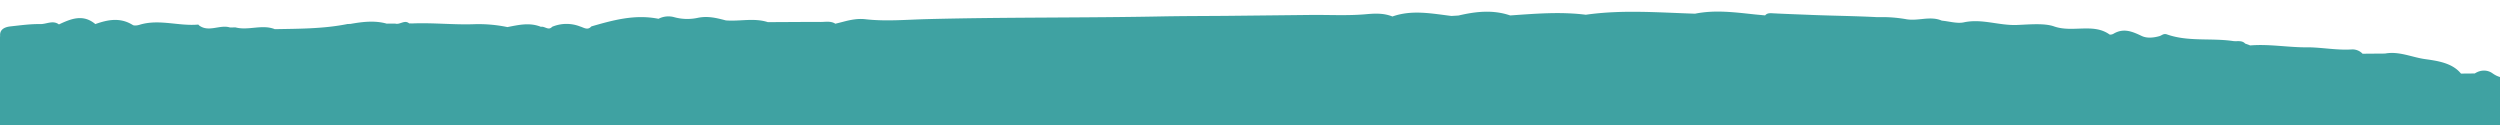 <svg xmlns="http://www.w3.org/2000/svg" viewBox="0 0 1956.12 98.19"><defs><clipPath id="a"><path d="M0 0h1956.12v98.19H0z" style="fill:none"/></clipPath></defs><g style="clip-path:url(#a)"><path d="M2012.97 419.88c-2.89 7.16-5.63 14.59-5.24 22.73.46 10.2.17 20.55-2.35 30.69-.24 1.11-.63 2.6.05 3.46 7.62 10.03-2.57 20.89 2.23 31.19.58 1.2-3.86 5.04-6.79 1.38-1.65-2.08-2.69-2.27-4.93-1.39-.05 2.35-1.48 3.55-4.34 3.65.05.61.05 1.2.05 1.8-3.35 1.93-7.57 6.05-9.92 5.4-15.72-4.26-29.65-1.43-43.19 5.18-2.45 1.2-4.88 2.83-8.03 2.37a344.99 344.99 0 0 0-35.62-2.9c-12.54-.36-26.71 2.04-39.09-3.36-3.01-1.49-5.87-3.61-9.75-1.72-5 2.48-9.85 4.35-14.9-.36-.75-.71-3.98.33-6.09.55-7.69-.27-14.75 6.23-21.96 3.15-6.82-2.9-12.62-1.26-18.66-.27-16.45 2.83-32.88 5.86-49.62 1.81-2.28-.55-3.76-1.2-5.75.27-6.45 4.79-13.56 6.23-22.06 3.61-2.4-.73-6.04-.17-8.4.88-7.33 3.19-15.89 2.83-22.71 1.95-17.32-2.25-34.65-.19-51.78-.61-15.77-.36-31.15-2.45-46.68-3.06-3.71-.38-7.91 1.26-10.99-1.7-10.68-.84-20.6 8.54-32.17.1 2.69 6.97-.34 8.88-6.74 9.61-20.43 2.37-40.49-1.57-60.68-2.54-7.52-.36-15.96 1.6-23.07-2.41-.05-.59-.07-1.16-.07-1.8-11.45-3.09-24.02 2.25-35.21-3.19l-.99.04h-1.04c-10.34 7.66-21.76 3.55-32.93 2.02-3.91 1.66-7.74 2.79-10.97.67-2.33-.74-5.53-1.76-7.86-2.5h-2.01l-.82-.04c-1.53.1-3.03.23-4.51.33-5.17 3.55-10.34 6.15-15.6.13h-2.11c-3.88 2.04-8.32 1.95-12.67 1.89-24.31-.36-48.65-.78-72.96-1.07-19.94-.23-39.86 1.26-59.81 1.49-11.45.13-22.88.13-34.33-.61l-.99.06h-.99c-5.12 2.77-10.29 5.08-15.5.06-3.64.04-7.28.1-10.87.13-5.92 1.39-11.79 6.99-17.83.19-8.9-1.01-17.37 1.76-26.11 1.99-3.69-.55-7.28-1.11-10.97-1.66-3.59 3.78-7.35-.38-10.99.17-3.01 1.72-5.94 2.25-9.97 2.14-6.38-.17-12.67-1.3-19.24-.55-12.2 1.39-24.53 1.85-36.61-1.26-9.44.29-18.49 2.83-28.12 2.22-11.04-.71-22.3-1.43-33.17-.29-22.3 2.27-44.79.04-67.09 2.67-5 .61-11.57.36-16.3-3.23-10.84 1.8-21.96 2.18-32.76 3.36-24.84 2.64-49.59-.1-74.37.59-18.78.52-38.04 1.05-57.04-.23-.66.25-1.38.25-2.04 0-24.24.17-48.46.34-72.67.52-12.69 4.16-26.3 1.39-38.8 1.01-14.02-.46-28.7 1.55-42.63-2.14l-1.84.17c-10.94 5.1-21.98-1.7-33 .19-2.94.04-5.82.06-8.76.13-10.26.04-20.65 1.49-30.69-1.53a102.796 102.796 0 0 1-32.51-.84c-11.67-2.22-23.32-.06-35.28-2.04-9.17-1.53-20.65 1.34-30.93-1.62-3.23 3-7.52 1.8-11.33 1.85-10.14.1-20.09-2.6-30.3-1.47-.75.04-1.48.04-2.23.04-14.48.23-28.92-3.04-43.31-1.05-18.12 2.48-36.15.46-53.96-.78-13.61-.94-26.81-2.58-40.52-.82-5.7.74-12.28 2.22-17.91-1.34h-4.34v-.05c-5.46.04-10.38 2.45-16.04 1.95-29.46-2.44-58.98-4.2-88.63-4.49-4-.06-7.98-.04-11.62-1.72-3.57.61-7.06 1.39-10.63 1.8C6.33 522.36-.61 518.1.7 508.45c-2.3-6.23-9.92-10.12-10.92-16.92-2.45-16.48-3.93-33.05-11.5-48.74-1.6-3.38-1.82-7.95 3.81-10.22.29-3.57.75-7.16.87-10.75.41-12.47 7.5-25.13-1.89-37.34-.78-1.05-.46-2.92-.07-4.3 6.4-22.65-2.6-45.51 1.29-68.26 1.75-10.12-2.89-20.11-2.72-30.4.07-7.26 2.3-10.75 11.38-10.03 2.94-2.12 1.82-4.72 1.36-7.26-1.36-.61-2.69-1.24-4.05-1.89-2.77-5.23-3.11-10.29 1.87-14.88.04-.5.12-1 .24-1.49 2.45-3.36-1.12-6.28-1.04-9.24.24-7.54-3.93-15.72 2.47-22.63-1.94-.94-3.27-2.2-2.16-4.87.68-2.83 1.33-5.58 2.01-8.4v-1.87c.07-9.11-1.75-18.3 1.94-27.21.05-2.04.29-4.16-2.18-5.54-2.77-2.64.34-6.34-2.4-8.98.95-17.61-6.77-35.58 3.4-52.73-3.11-8.92-1.53-18.12-1.82-27.16-.46-12.38-7.21-23.64-7.64-35.85l-.24-.23c-1.9-6.02-2.58-11.6 7.62-12.53 3.28-.29 6.53-.17 9.8-.23-.63-4.91 2.69-7.26 8.03-7.85 7.76-.84 15.62-1.95 23.44-1.81 4.83.06 9.85-3.25 14.51.27 9.44-4.43 18.86-8.33 28.49-.27 9.88-3.55 19.6-5.35 29.29.71 1.07.69 3.57.36 5.1-.1 15.33-4.81 30.74 1.16 46.07-.23.19-.04.46.42.7.65 7.57 5.69 16.33-.88 24.19 1.62 1.46 0 2.86-.04 4.29-.06 10.14 2.67 20.77-2.6 30.81 1.39 19.07-.36 38.17-.27 56.87-4.03.7-.04 1.46-.04 2.16-.06 9.46-1.66 18.97-2.9 28.53-.23 2.18-.04 4.39-.04 6.58-.06 3.69 1.2 7.28-3.25 10.97-.13h.05c.7 0 1.41 0 2.16.04 16.26-.71 32.46 1.16 48.6.59 8.74-.28 17.49.48 26.06 2.25 8.73-1.7 17.45-3.78 26.25-.19 2.94-.69 5.87 3.23 8.76-.04 7-2.92 14.85-3 21.91-.23 2.94.88 5.87 3.23 8.76-.06 17.01-4.91 34.04-9.66 52.53-5.96 3.87-2 8.36-2.43 12.54-1.2a38.613 38.613 0 0 0 18.32.42c7.81-1.6 14.73.17 21.84 2.04 10.97.88 22.18-2.16 32.95 1.39v-.04c13.73-.04 27.47-.19 41.15-.13 3.88 0 8.05-.94 11.57 1.38 2.11-.52 4.22-1.05 6.33-1.6 5.58-1.47 11.28-2.6 17.13-1.93 15.89 1.81 31.83.36 47.55-.06 61.87-1.63 123.74-.92 185.61-2.16 16.57-.29 33.17-.27 49.76-.42 21.96-.23 43.93-.46 65.92-.71 14.27-.13 28.63.69 42.68-.55 7.52-.69 14.19-.92 20.92 1.76 15.31-5.44 30.77-2.27 46.15-.42l5.53-.34c13.44-3.15 26.91-4.7 40.45-.06 19.73-1.38 39.4-3.04 59.18-.55 28.41-4.07 56.94-1.72 85.48-.82 15.75-3.19 31.3-1.05 46.9.59l7.91.74c1.77-2.12 4.29-1.72 6.92-1.6 10 .52 20.02.84 30.04 1.26 16.84.65 33.65.82 50.47 1.7h6.41c5.66.12 11.31.68 16.89 1.68 8.03 1.28 15.99-1.74 23.73-.13 1.31.27 2.58.67 3.81 1.2 5.75.52 11.91 2.44 17.15 1.34 14.27-3.09 27.54 2.64 41.78 2.04 9.32-.38 21.42-1.53 28.82 1.11 14.48 5.12 30.72-2.77 43.45 6.32.48.36 2.28-.04 3.06-.52 8.06-4.81 14.92-1.7 22.18 1.72 4.17 1.95 9.27 1.38 13.85.1 1.89-.55 3.18-2.27 5.87-1.34 16.57 5.86 34.57 2.67 51.7 5.18 3.2.48 6.87-.82 9.46 1.97l3.98 1.47c15.46-1.28 30.77 1.81 46.17 1.47 11.14.27 22.08 2.37 33.29 1.66 3.17-.17 6.26 1.06 8.44 3.36h.05c5.82-.04 11.67-.1 17.49-.13 11.09-2.02 20.96 2.9 31.4 4.35 9.97 1.38 21.42 3.06 28.07 11.33 3.64-.04 7.23-.06 10.87-.1v-.04c4.56-2.96 9.8-2.9 13.73-.13 5.7 4.11 11.33 4.35 17.83 2.37a16.97 16.97 0 0 1 12.4 1.05c-1.48 2.25-2.47 4.62-2.06 7.26-1.7 3.13 3.93 7.26-1.7 9.7-4.42 1.93-4.46 3.7-1.65 6.93 1.46 1.72 1.04 4.58 1.48 6.89.07 4.24.12 8.46.22 12.7 4.42 4.53 7.74 11.46 17.13 4.39.46 4.47.82 7.98 1.19 11.82 4.56-5.06 4.2-8.42 8.9-14.84.31-.42 1.09-.23 1.07.25-.36 5.31.95 10.52 1.89 15.76.79 4.34.29 8.81-1.43 12.87-1.58 3.74-3.91 6.38-12.62.25 1.75 7.22 3.01 12.7 4.34 18.16 5.05-.97 10.84-2.87 7.98 4.95-1.75 4.79 5.41 11.5-4.63 14.65-.87.27-.75 2.48.75 3.09 11.04 4.56 8.81 13.25 9.63 20.97.29 2.6-.41 4.81-4.27 5.18.17 1.55-.68 3.03-2.11 3.65-.36 7.77-5.12 15.49-.66 23.43.46.78-.34 2.5-1.19 3.25-2.01 1.76-2.94-.55-4.12-1.24-6.57-3.65 1.75-.46-3.3 1.6 5.78 6.57 11.5 6.15 5.6 18.2l.07 1.95c7.4 12.87-5.05 27.02 3.76 39.82.19.36-.58 1.11-.63 1.7-.82 12.43-5.05 25.06-.34 37.2 4.51 11.59 5.29 23.6 6.82 35.29 1.75 13.45 1.16 27.21 3.69 40.72.92 4.2.49 8.59-1.24 12.53v.06Z" style="fill:#3fa2a2"/></g></svg>